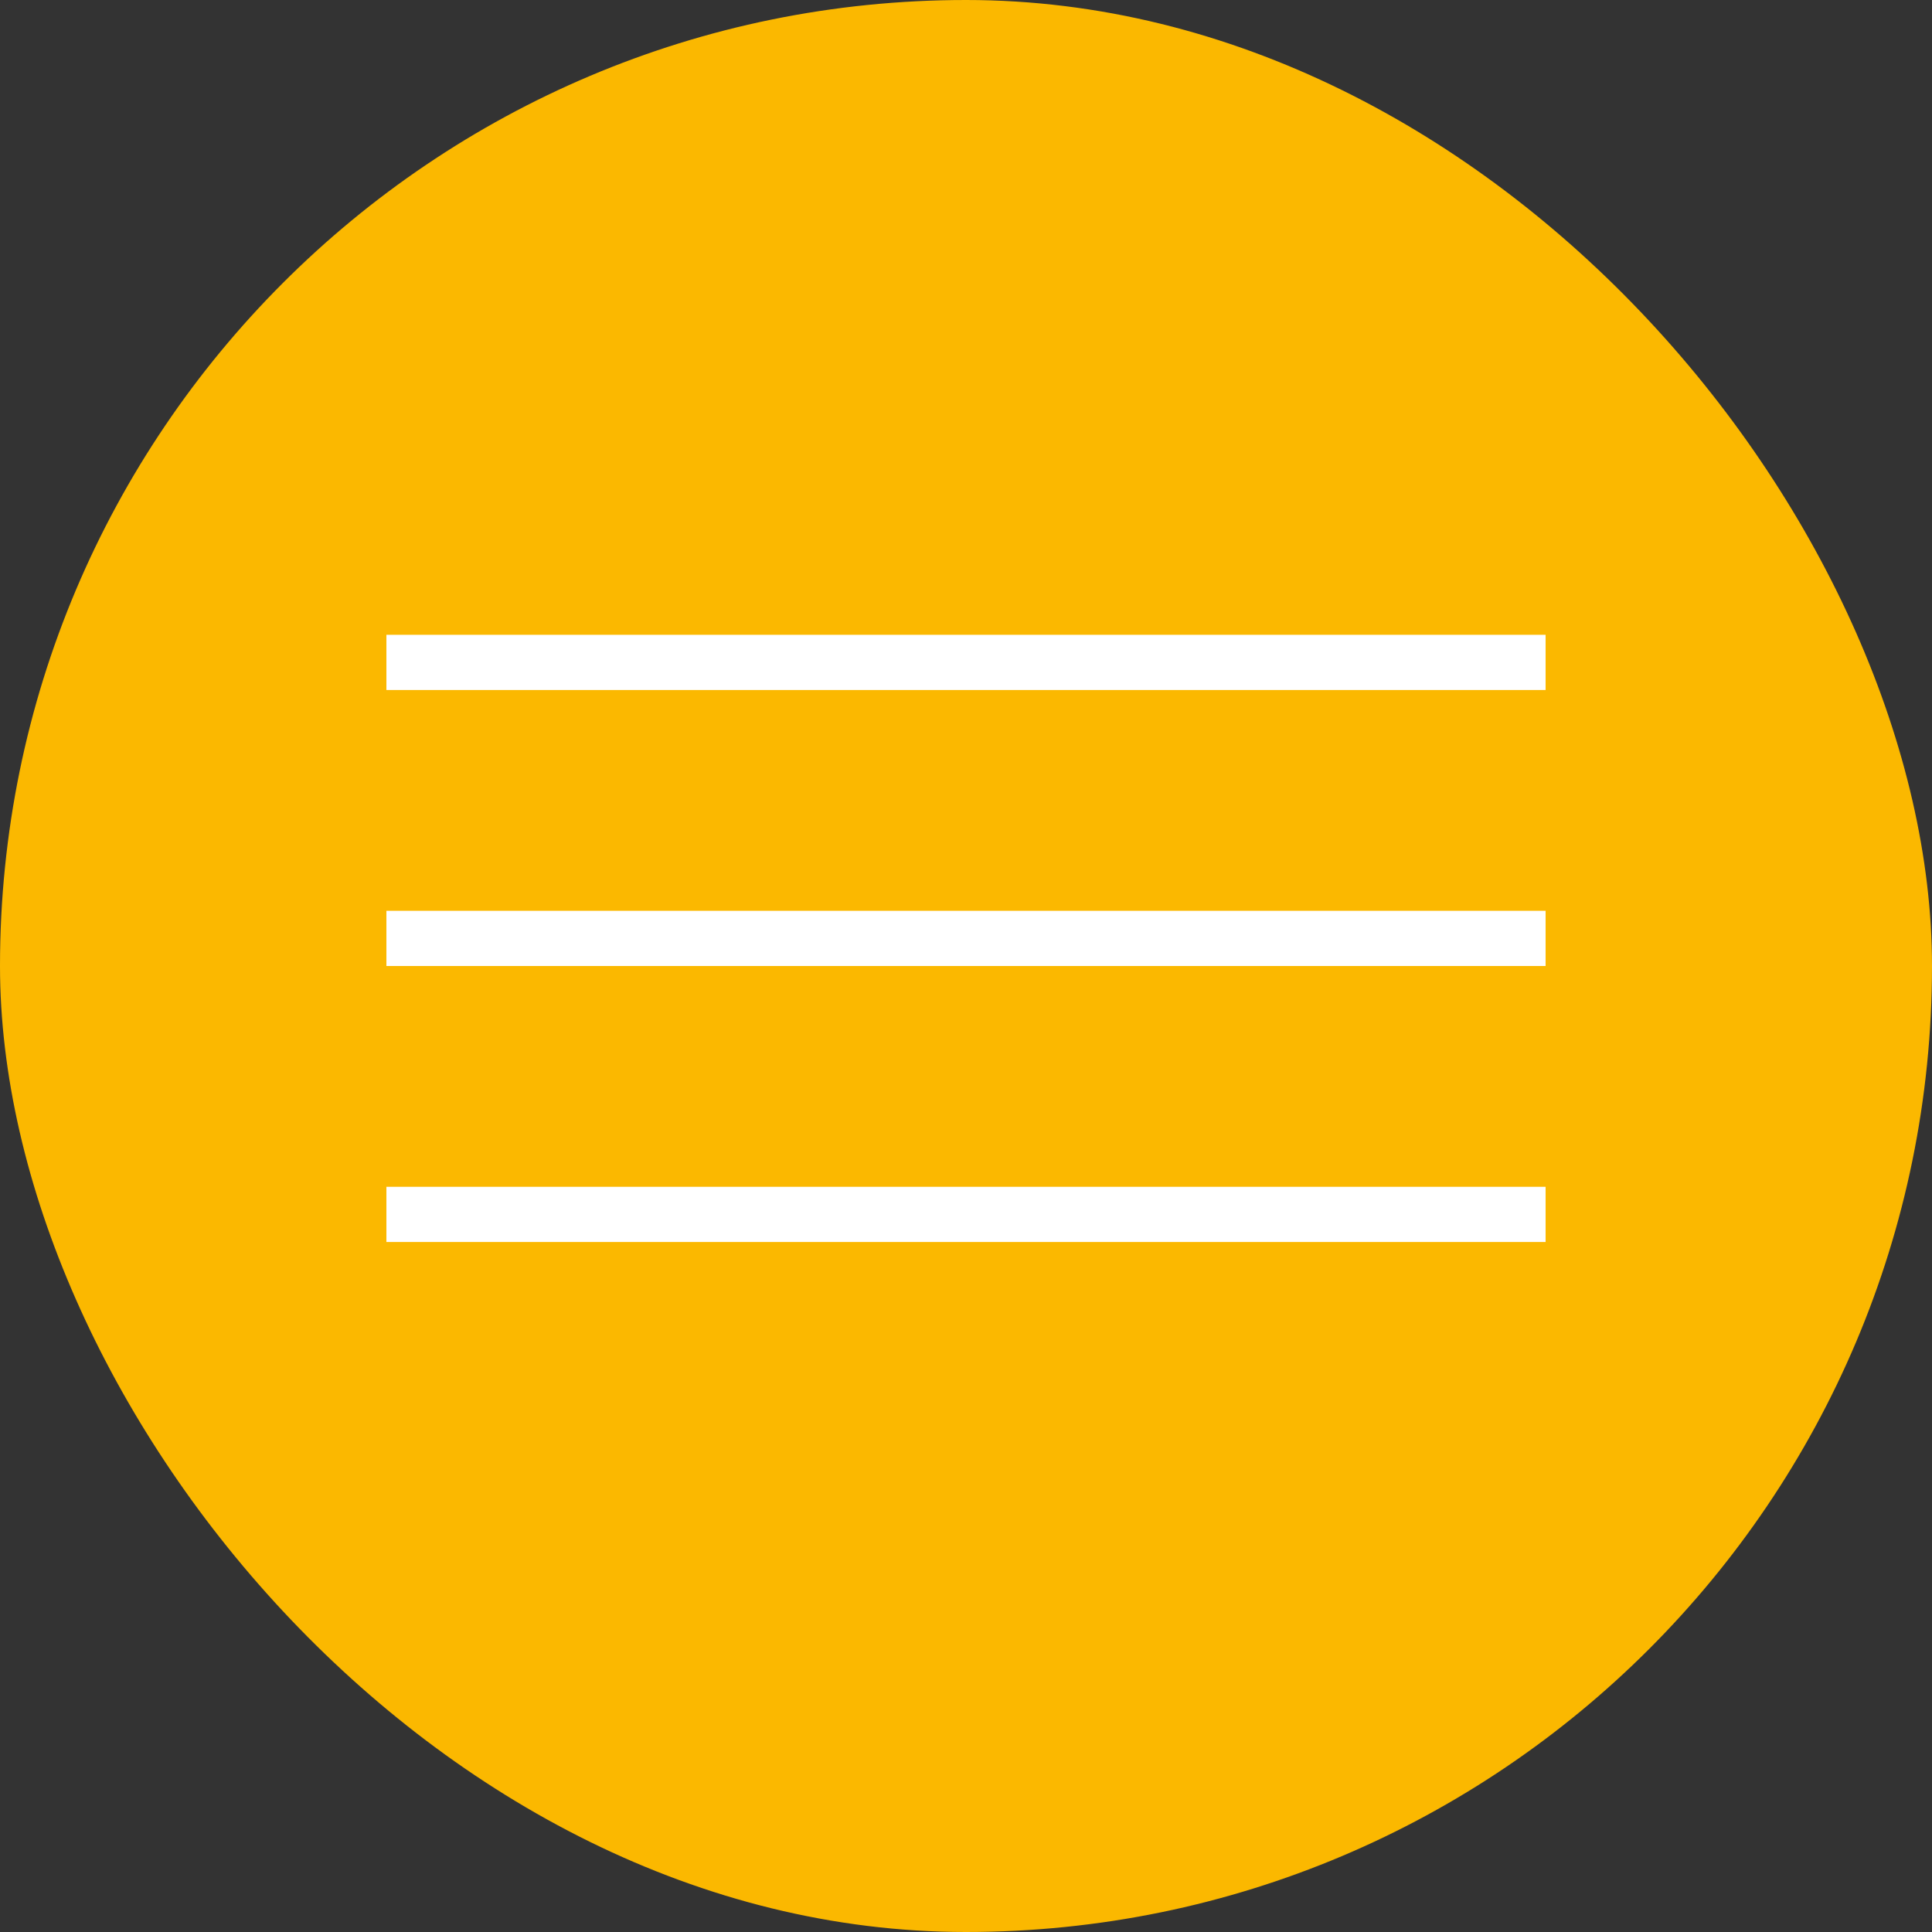 <?xml version="1.0" encoding="UTF-8"?> <svg xmlns="http://www.w3.org/2000/svg" width="70" height="70" viewBox="0 0 70 70" fill="none"><rect x="0" y="0" width="70" height="70" fill="#333333" stroke="none"/><rect width="70" height="70" rx="35" fill="#FBB800"></rect><line x1="14" y1="24" x2="56" y2="24" stroke="white" stroke-width="2"></line><line x1="14" y1="34" x2="56" y2="34" stroke="white" stroke-width="2"></line><line x1="14" y1="44" x2="56" y2="44" stroke="white" stroke-width="2"></line></svg> 